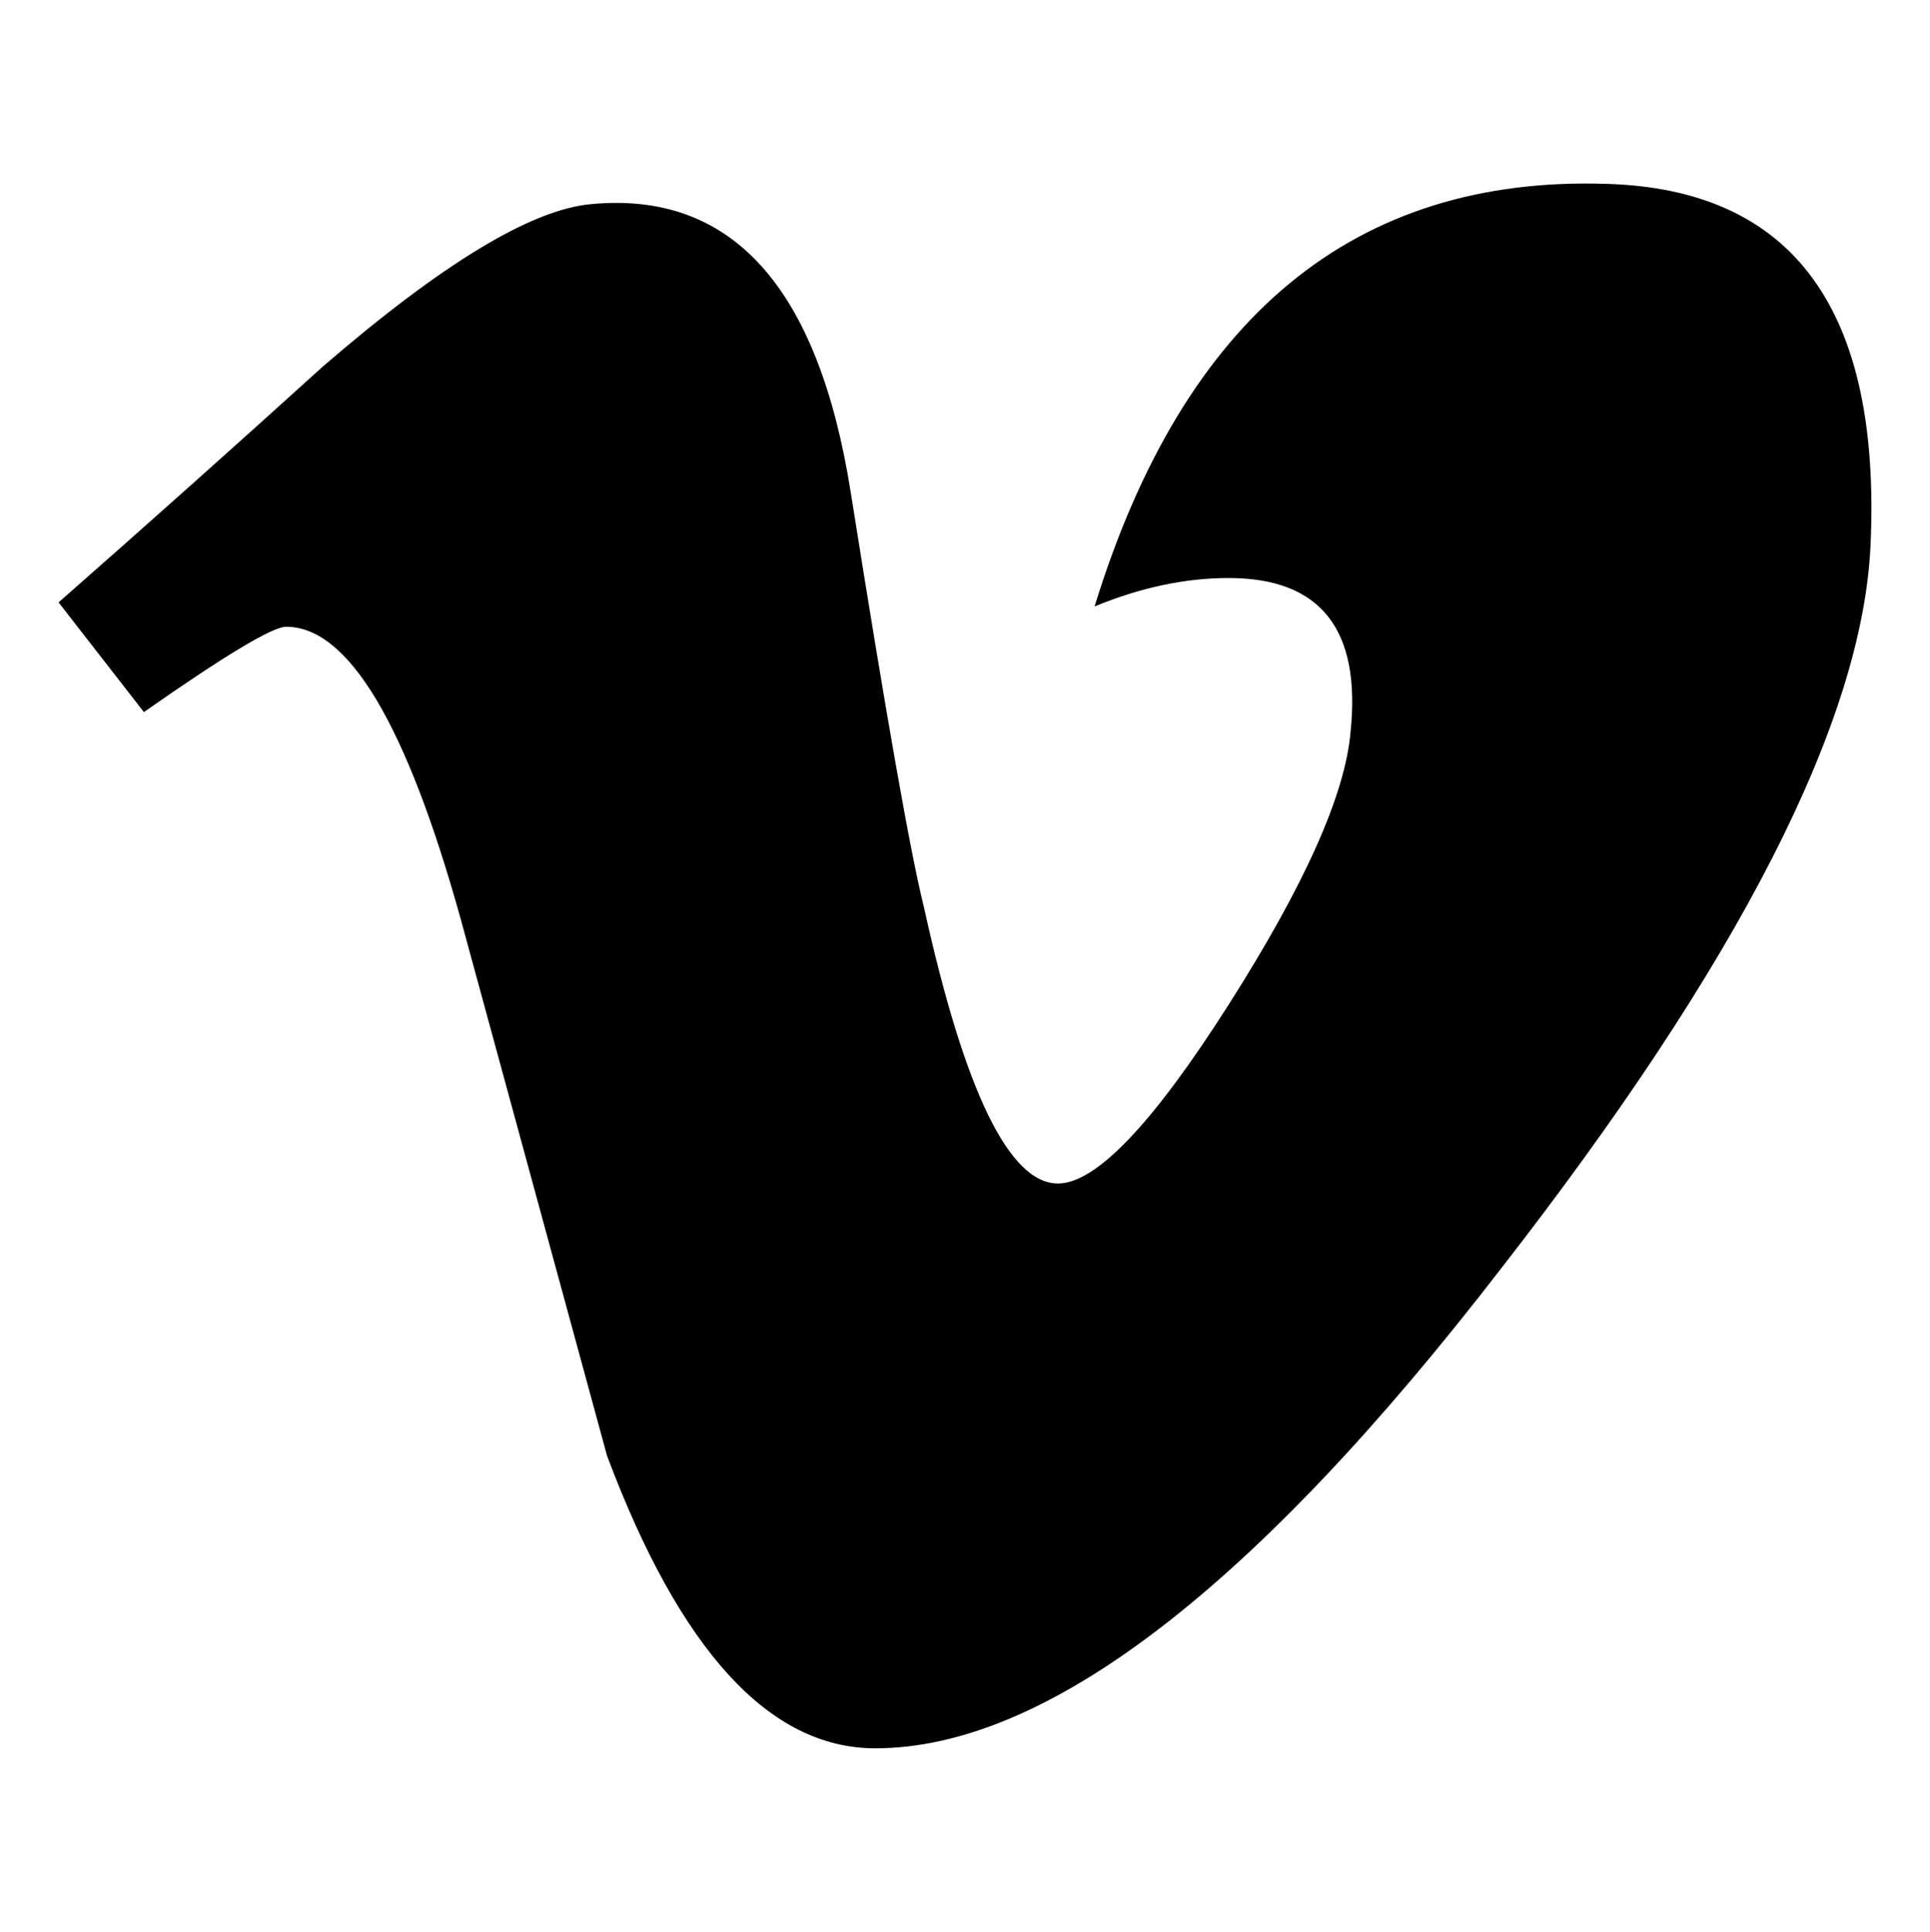 <?xml version="1.0" encoding="utf-8"?>
<!-- Generator: Adobe Illustrator 17.0.0, SVG Export Plug-In . SVG Version: 6.00 Build 0)  -->
<!DOCTYPE svg PUBLIC "-//W3C//DTD SVG 1.1//EN" "http://www.w3.org/Graphics/SVG/1.1/DTD/svg11.dtd">
<svg version="1.1" id="Capa_1" xmlns="http://www.w3.org/2000/svg" xmlns:xlink="http://www.w3.org/1999/xlink" x="0px" y="0px"
	 width="384.643px" height="384.917px" viewBox="0 0 384.643 384.917" enable-background="new 0 0 384.643 384.917"
	 xml:space="preserve">
<path d="M372.79,108.69c-1.619,35.086-26.179,83.126-73.68,144.122c-49.12,63.694-90.684,95.541-124.69,95.541
	c-21.052,0-38.864-19.432-53.439-58.296L91.834,183.18c-10.796-38.864-22.401-58.296-34.816-58.296
	c-2.699,0-12.145,5.668-28.339,17.003l-17.003-21.861c17.662-15.519,35.206-31.174,52.629-46.961
	c23.75-20.512,41.563-31.307,53.438-32.387c28.069-2.699,45.341,16.463,51.819,57.487c7.017,44.262,11.875,71.791,14.574,82.587
	c8.097,36.705,17.003,55.058,26.719,55.058c7.557,0,18.893-11.875,34.006-35.625c15.114-23.751,23.211-41.833,24.29-54.248
	c2.159-20.512-5.937-30.767-24.29-30.767c-8.637,0-17.543,1.889-26.719,5.668c17.813-57.757,51.819-85.825,102.019-84.206
	C357.406,37.71,374.949,61.73,372.79,108.69L372.79,108.69z"/>
</svg>
